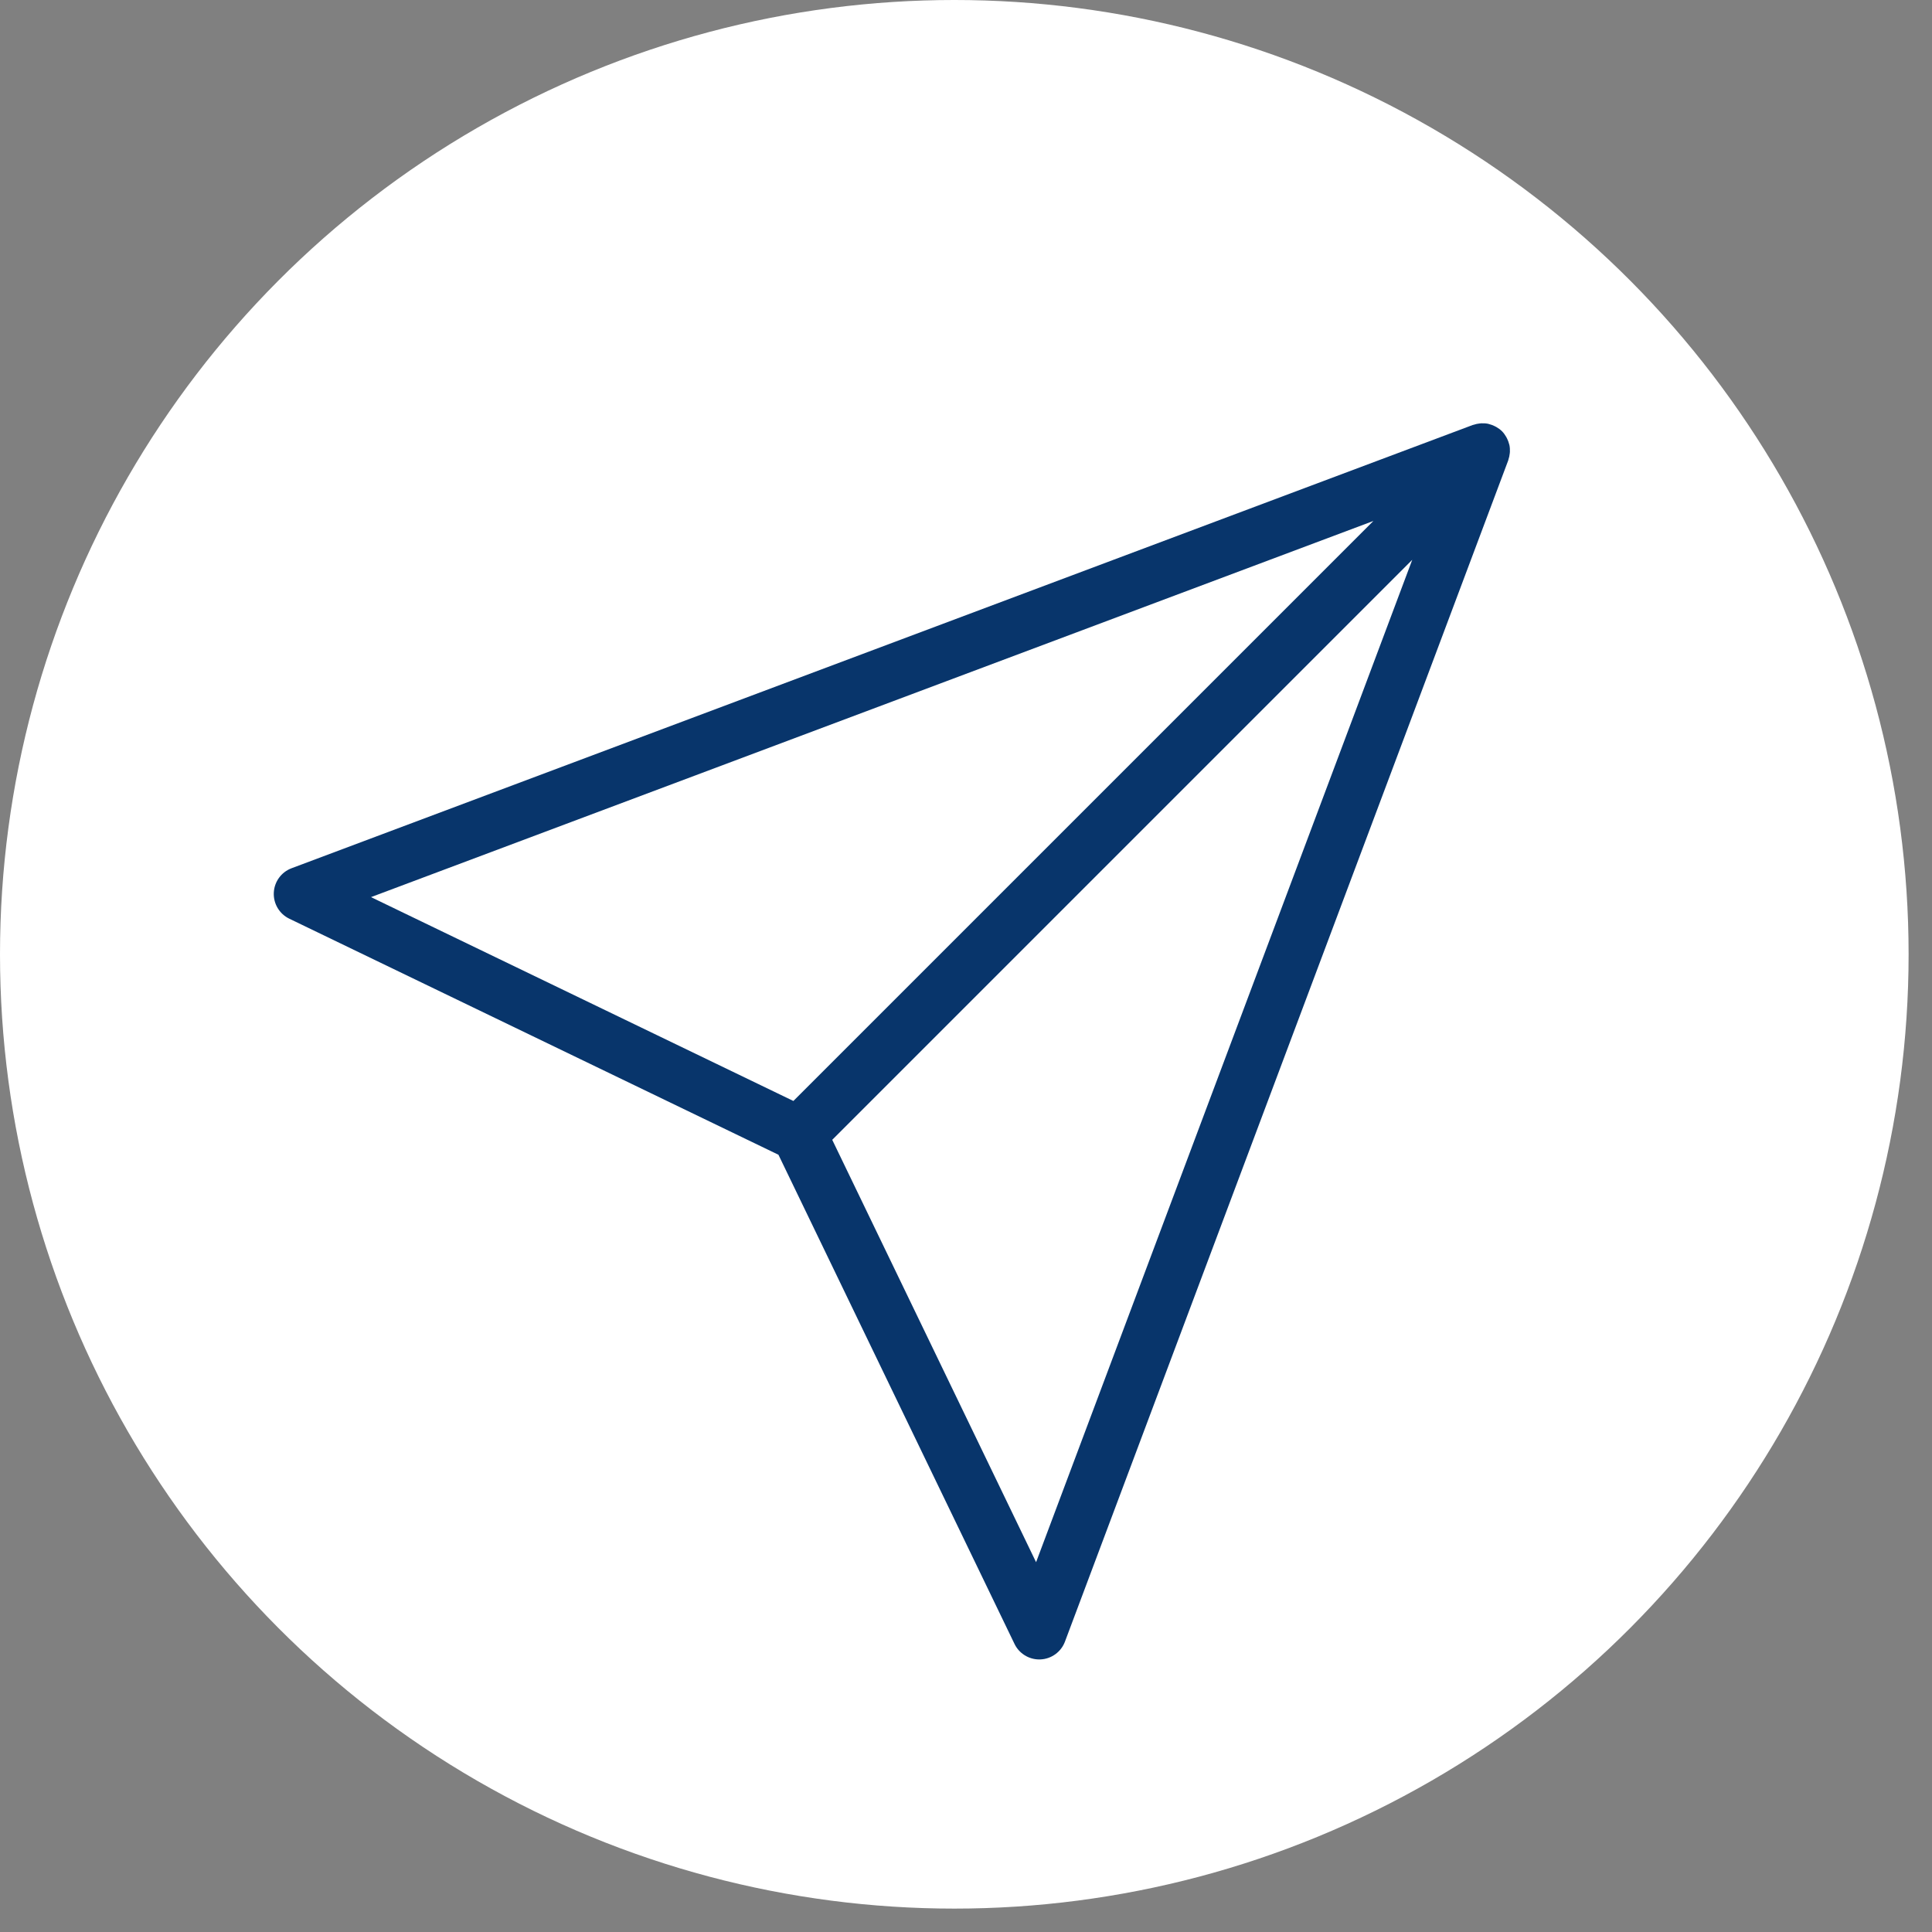 <svg xmlns="http://www.w3.org/2000/svg" xmlns:xlink="http://www.w3.org/1999/xlink" version="1.1" width="256" height="256" viewBox="0 0 256 256" xml:space="preserve">
<rect x="0" y="0" width="256" height="256" fill="#808080" stroke="none"/>
<g style="stroke: none; stroke-width: 0; stroke-dasharray: none; stroke-linecap: butt; stroke-linejoin: miter; stroke-miterlimit: 10; fill: rgb(255,255,255); fill-rule: nonzero; opacity: 1;" transform="translate(0 -2.842170943040401e-14) scale(2.81 2.81)">
	<circle cx="45" cy="45" r="45" style="stroke: none; stroke-width: 1; stroke-dasharray: none; stroke-linecap: butt; stroke-linejoin: miter; stroke-miterlimit: 10; fill: rgb(255,255,255); fill-rule: nonzero; opacity: 1;" transform="  matrix(1 0 0 1 0 0) "/>
</g>
<g style="stroke: none; stroke-width: 0; stroke-dasharray: none; stroke-linecap: butt; stroke-linejoin: miter; stroke-miterlimit: 10; fill: none; fill-rule: nonzero; opacity: 1;" transform="translate(36.274 56.085) scale(1.82 1.82)">
	<path d="M 89.998 2.083 c 0.007 -0.167 -0.002 -0.333 -0.036 -0.497 c -0.005 -0.022 -0.013 -0.042 -0.019 -0.063 c -0.035 -0.143 -0.087 -0.282 -0.154 -0.416 c -0.019 -0.038 -0.038 -0.075 -0.059 -0.112 c -0.085 -0.147 -0.184 -0.289 -0.31 -0.415 c -0.125 -0.125 -0.266 -0.223 -0.412 -0.308 c -0.04 -0.023 -0.079 -0.043 -0.121 -0.063 c -0.13 -0.064 -0.264 -0.115 -0.402 -0.149 c -0.026 -0.006 -0.049 -0.017 -0.075 -0.022 c -0.162 -0.033 -0.326 -0.042 -0.491 -0.035 c -0.043 0.002 -0.084 0.008 -0.127 0.012 c -0.147 0.016 -0.292 0.046 -0.433 0.095 c -0.019 0.006 -0.038 0.005 -0.057 0.012 L 1.298 32.396 c -0.75 0.281 -1.259 0.982 -1.295 1.782 c -0.036 0.8 0.408 1.544 1.129 1.892 l 35.612 17.186 L 53.93 88.869 C 54.264 89.562 54.967 90 55.731 90 c 0.03 0 0.061 -0.001 0.091 -0.002 c 0.8 -0.036 1.5 -0.546 1.781 -1.295 L 89.859 2.748 c 0 -0.001 0.001 -0.002 0.001 -0.004 l 0.018 -0.048 c 0.006 -0.016 0.005 -0.032 0.011 -0.048 c 0.05 -0.145 0.081 -0.294 0.097 -0.445 C 89.99 2.163 89.996 2.124 89.998 2.083 z M 80.059 7.113 L 37.831 49.34 L 7.08 34.499 L 80.059 7.113 z M 55.501 82.92 L 40.66 52.168 L 82.888 9.94 L 55.501 82.92 z" style="stroke: none; stroke-width: 1; stroke-dasharray: none; stroke-linecap: butt; stroke-linejoin: miter; stroke-miterlimit: 10; fill: rgb(8,53,107); fill-rule: nonzero; opacity: 1;" transform=" matrix(1 0 0 1 0 0) " stroke-linecap="round"/>
</g>
</svg>